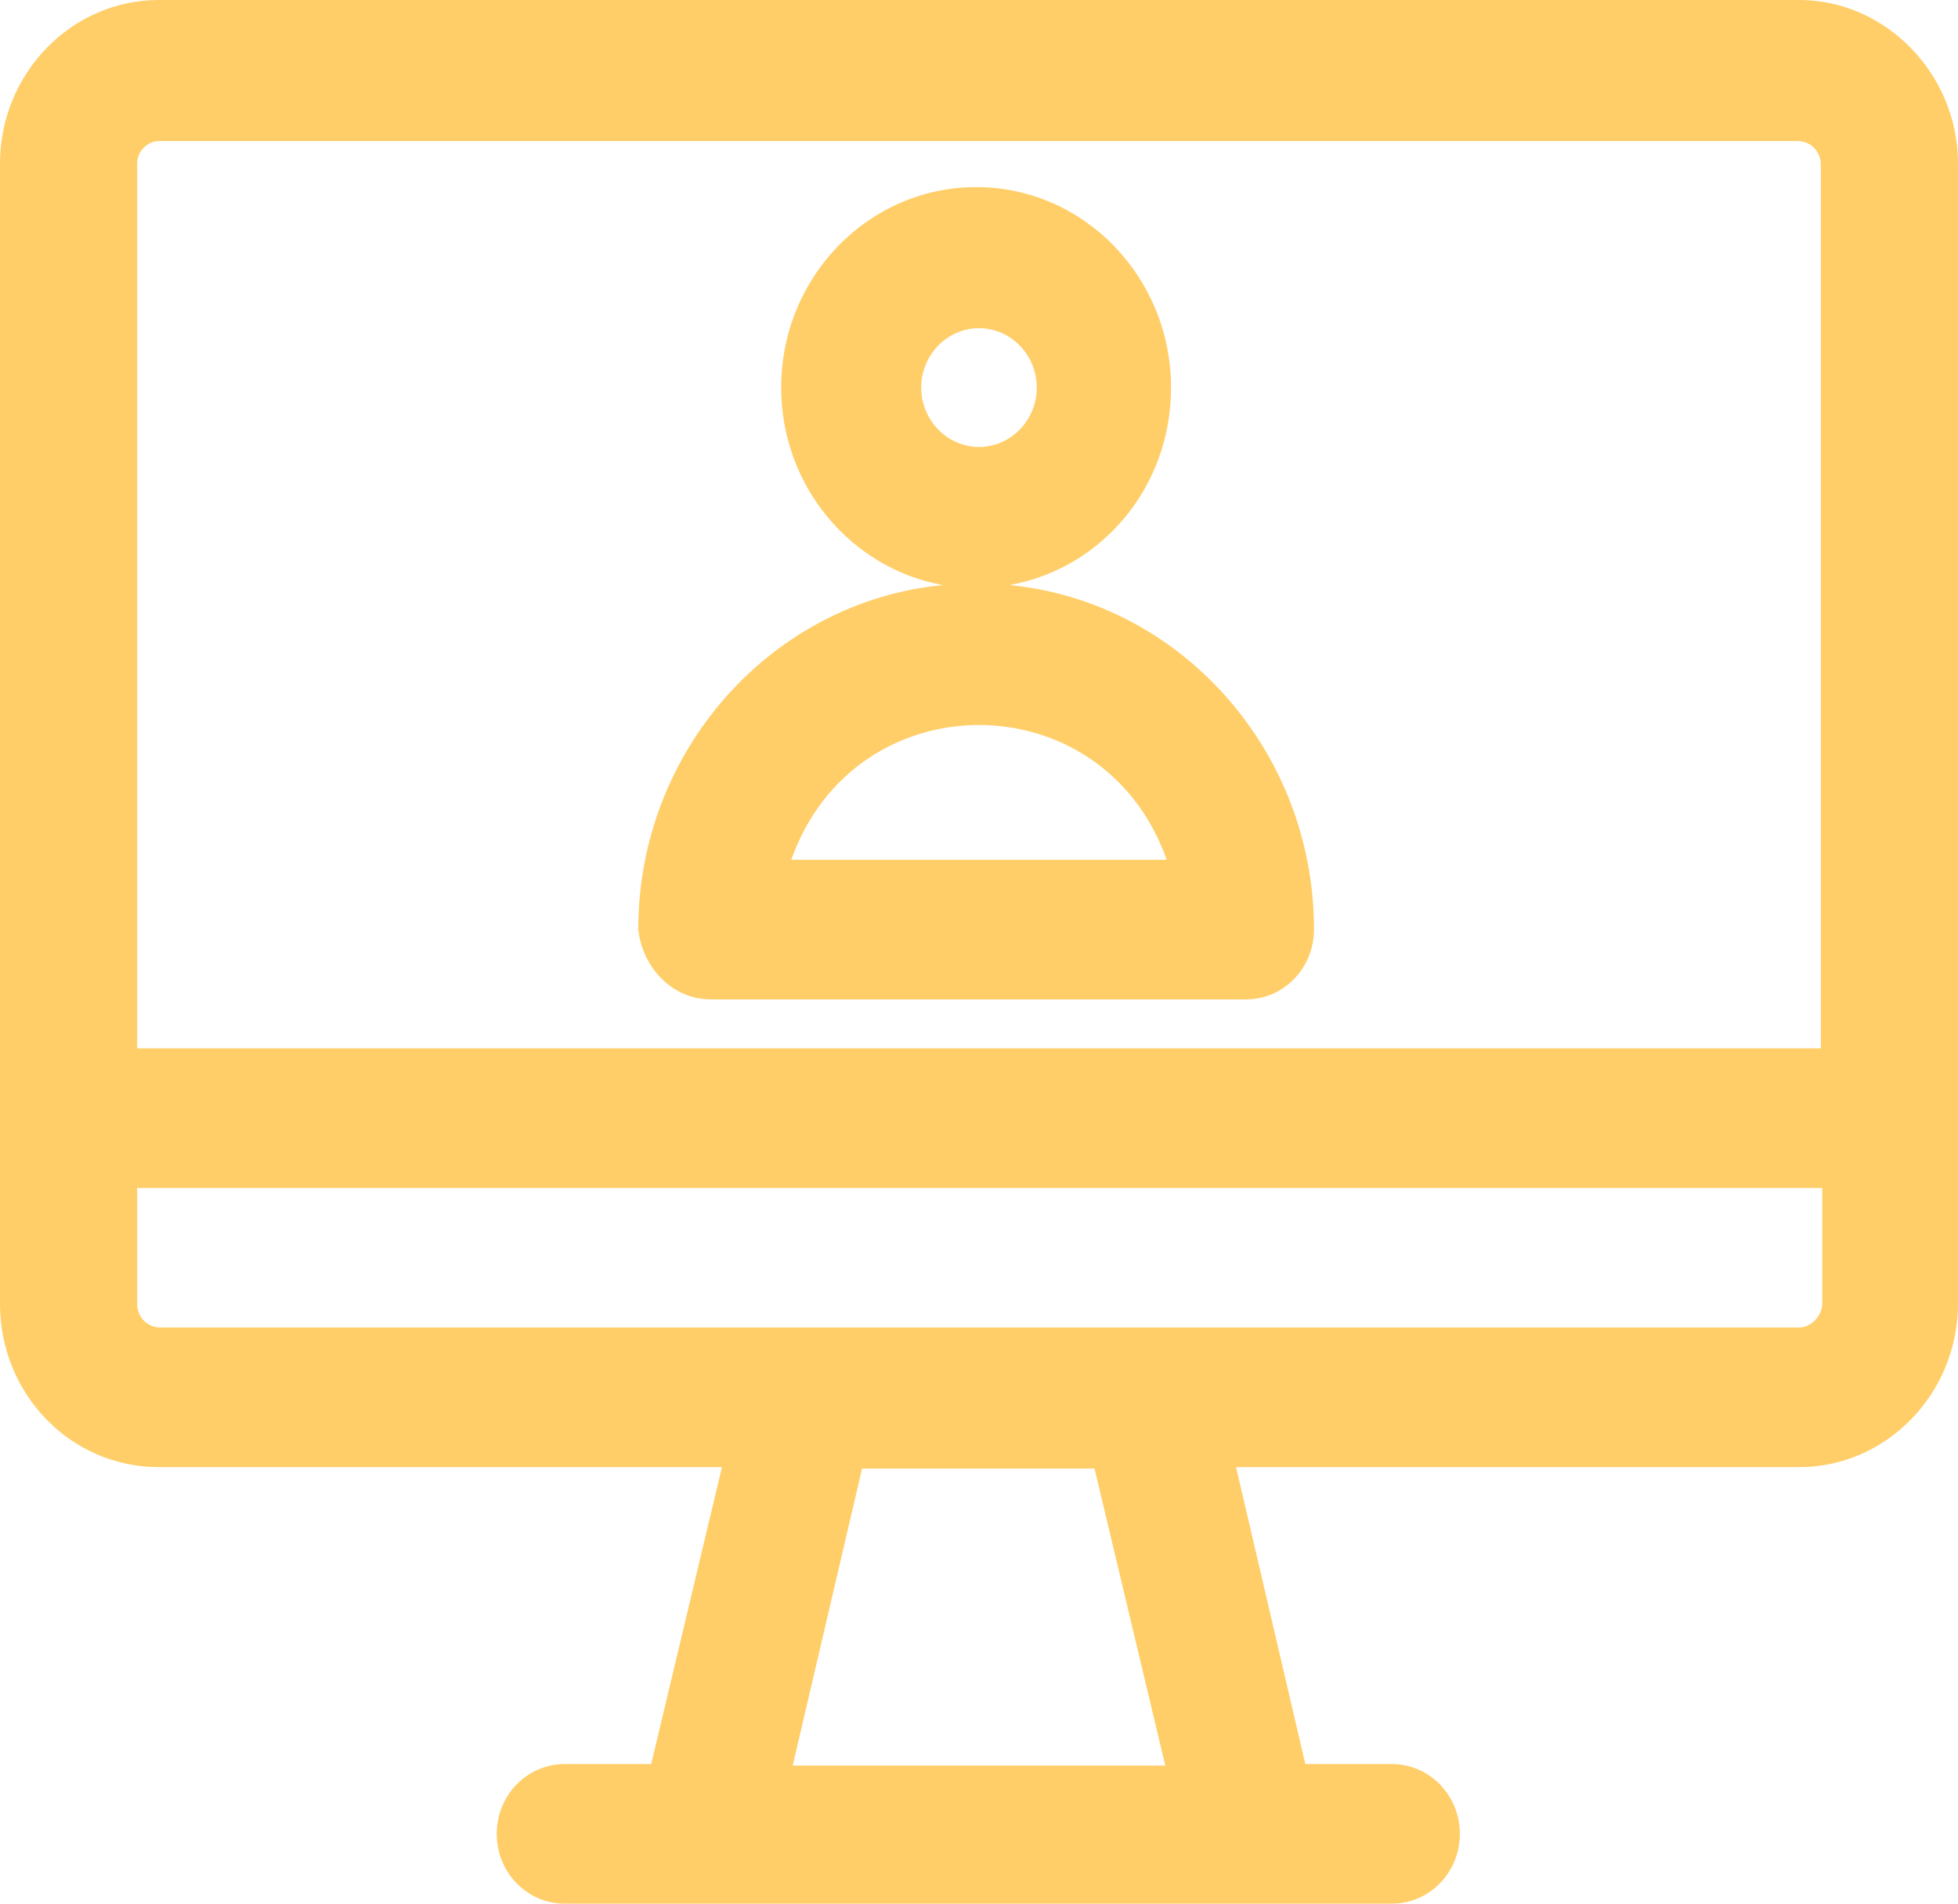 <?xml version="1.0" encoding="UTF-8"?> <svg xmlns="http://www.w3.org/2000/svg" width="36" height="35" viewBox="0 0 36 35" fill="none"><path fill-rule="evenodd" clip-rule="evenodd" d="M33.08 24.407C32.655 24.407 3.451 24.407 2.947 24.407C2.708 24.407 2.522 24.216 2.522 23.97V21.841H33.504V23.998C33.478 24.216 33.292 24.407 33.08 24.407ZM21.425 32.461H14.575L15.85 27.001H20.124L21.425 32.461ZM2.92 2.594H33.053C33.292 2.594 33.478 2.785 33.478 3.03V19.275H2.522V3.003C2.522 2.785 2.708 2.594 2.92 2.594ZM33.08 0H2.92C1.301 0 0 1.365 0 3.003V23.97C0 25.636 1.301 26.974 2.92 26.974H13.274L11.973 32.434H10.38C9.69 32.434 9.133 33.007 9.133 33.717C9.133 34.427 9.69 35 10.38 35C10.991 35 24.982 35 25.593 35C26.283 35 26.841 34.427 26.841 33.717C26.841 33.007 26.283 32.434 25.593 32.434H24L22.726 26.974H33.08C34.699 26.974 36 25.608 36 23.97V3.003C36 1.365 34.673 0 33.08 0Z" fill="#FFCE68"></path><path fill-rule="evenodd" clip-rule="evenodd" d="M21.451 15.807H14.549C15.717 12.504 20.283 12.504 21.451 15.807ZM16.938 7.126C16.938 6.525 17.416 6.034 18 6.034C18.584 6.034 19.062 6.525 19.062 7.126C19.062 7.726 18.584 8.218 18 8.218C17.416 8.218 16.938 7.726 16.938 7.126ZM13.062 18.374H22.912C23.602 18.374 24.159 17.8 24.159 17.09C24.159 13.787 21.69 11.057 18.558 10.757C20.257 10.456 21.531 8.955 21.531 7.126C21.531 5.105 19.938 3.44 17.947 3.44C15.982 3.44 14.363 5.078 14.363 7.126C14.363 8.955 15.664 10.456 17.336 10.757C14.204 11.057 11.735 13.787 11.735 17.09C11.814 17.8 12.372 18.374 13.062 18.374Z" fill="#FFCE68"></path></svg> 